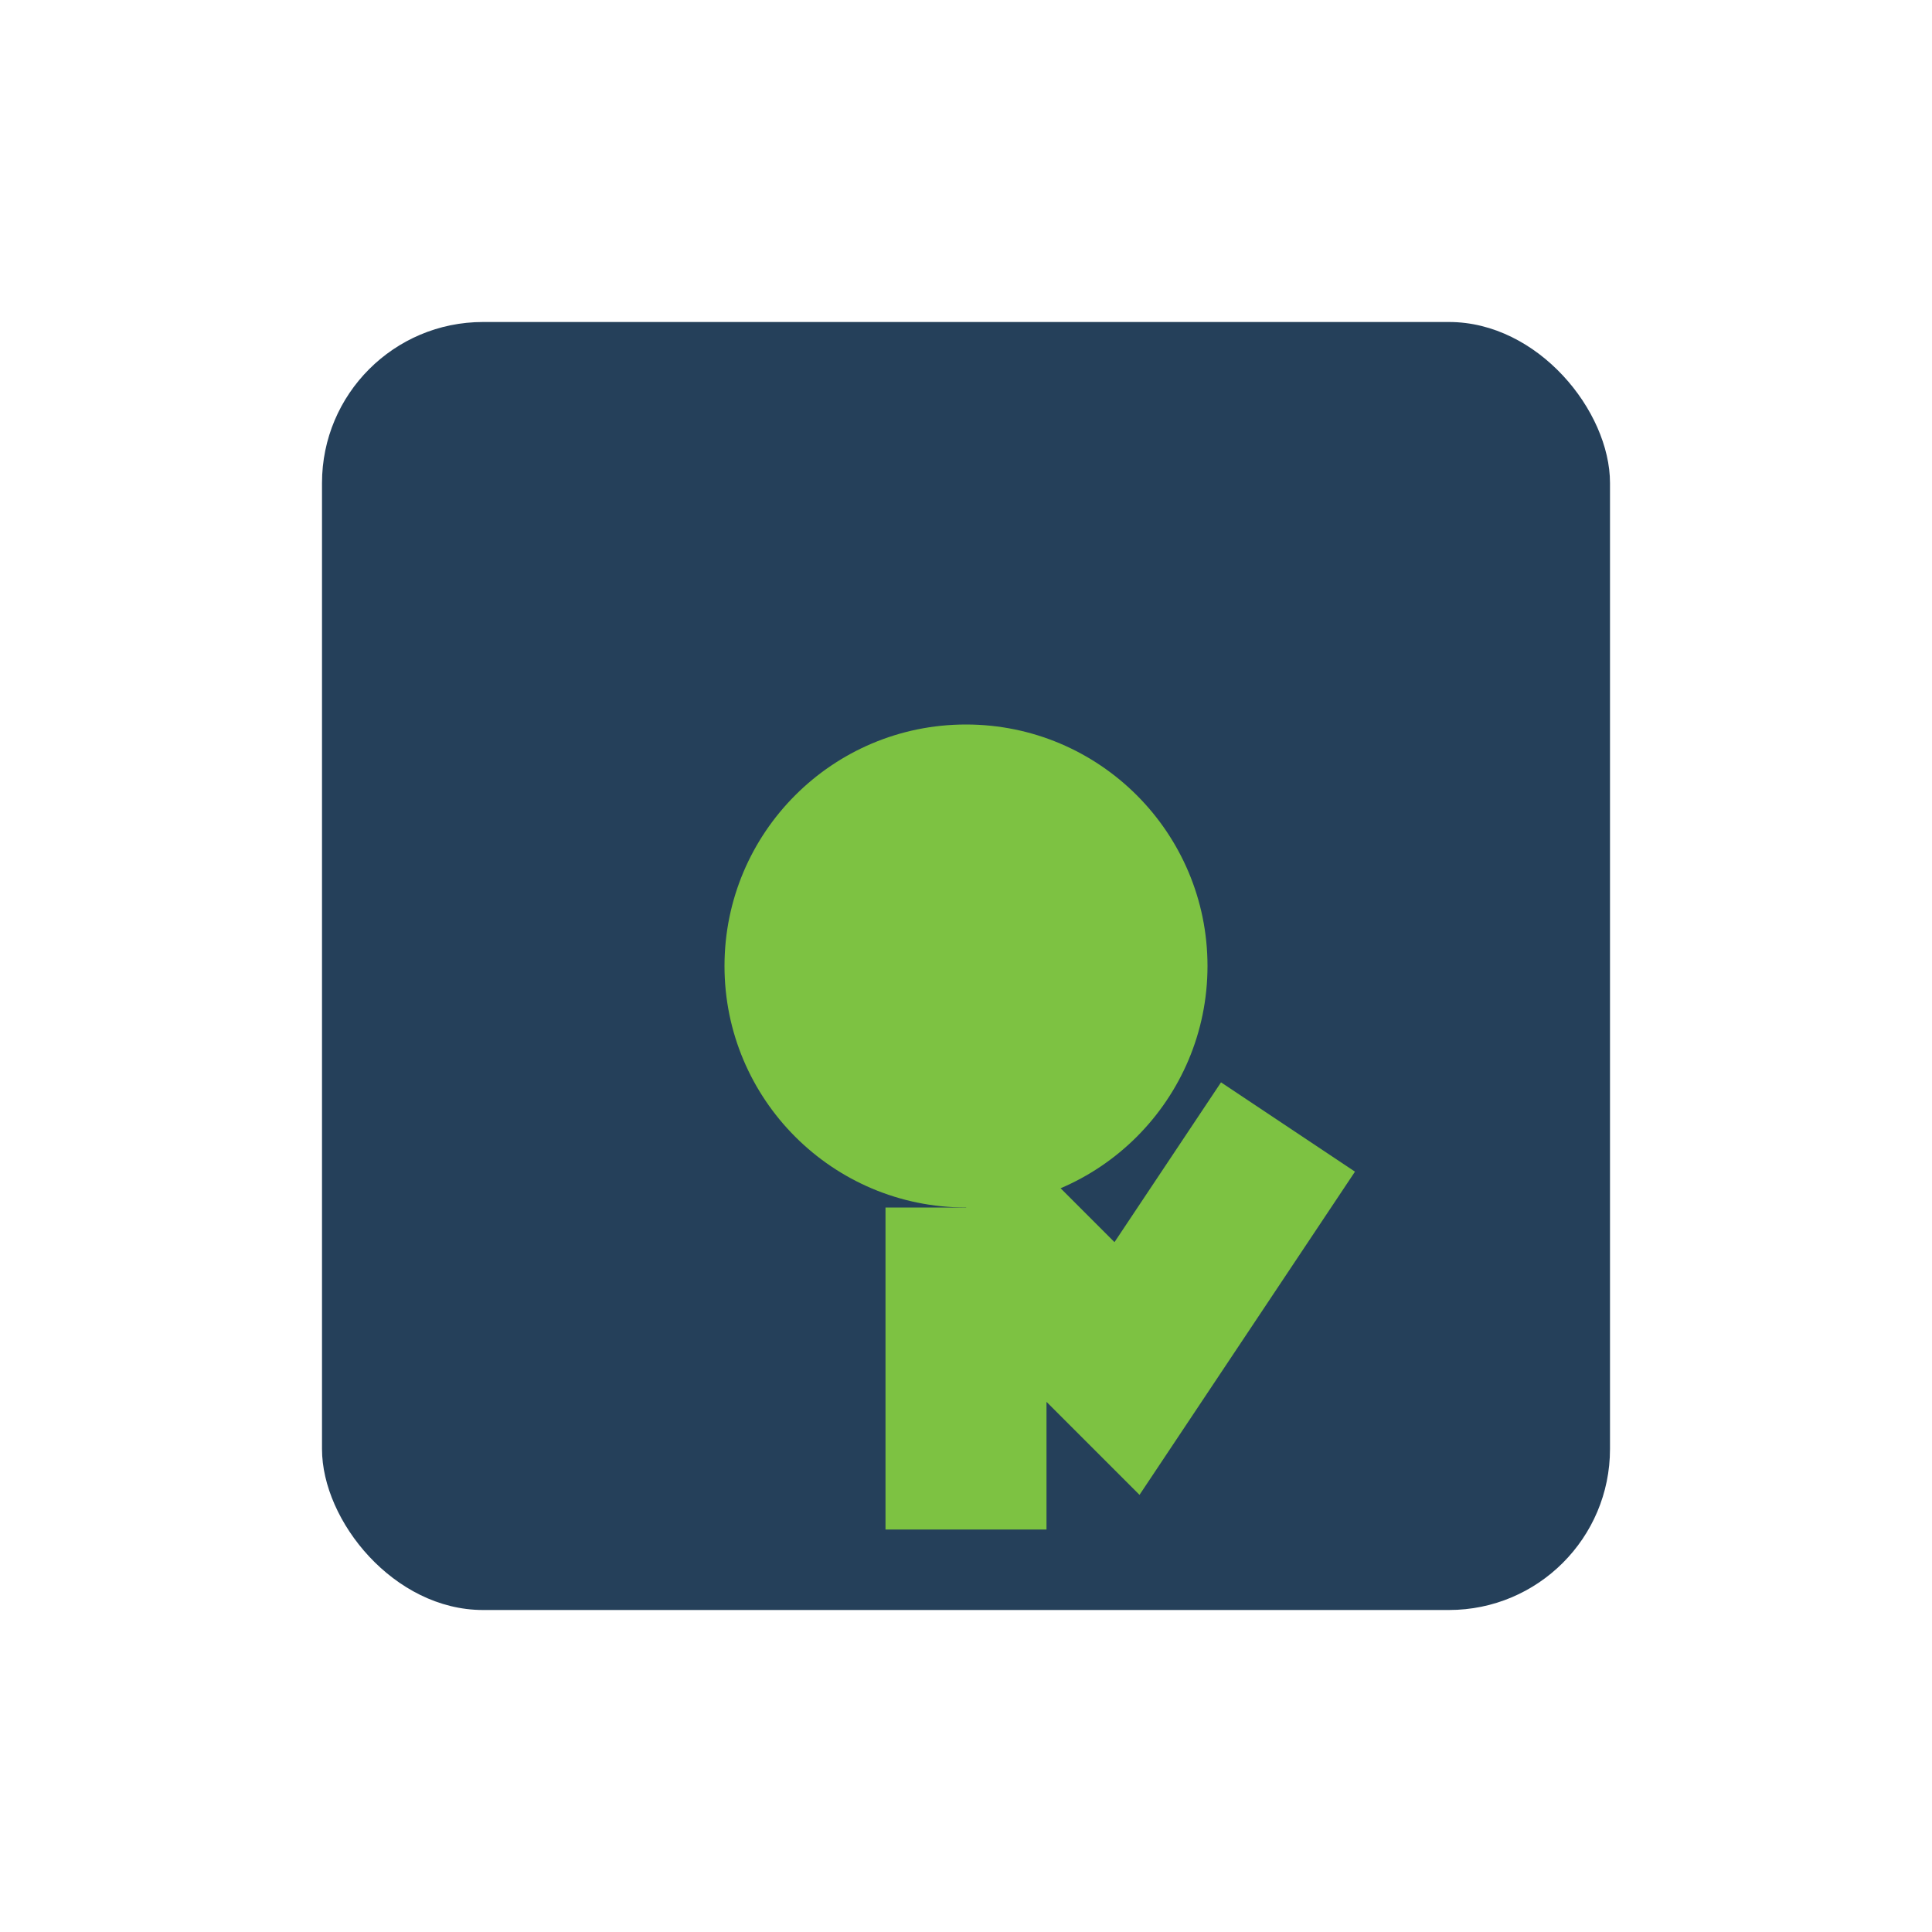 <?xml version="1.0" encoding="UTF-8"?>
<svg xmlns="http://www.w3.org/2000/svg" width="24" height="24" viewBox="0 0 24 24"><rect x="4" y="4" width="16" height="16" rx="2" fill="#25405A"/><circle cx="12" cy="12" r="3" fill="#7DC242"/><path d="M12 15v4M12 15l2 2 2-3" stroke="#7DC242" stroke-width="2" fill="none"/></svg>